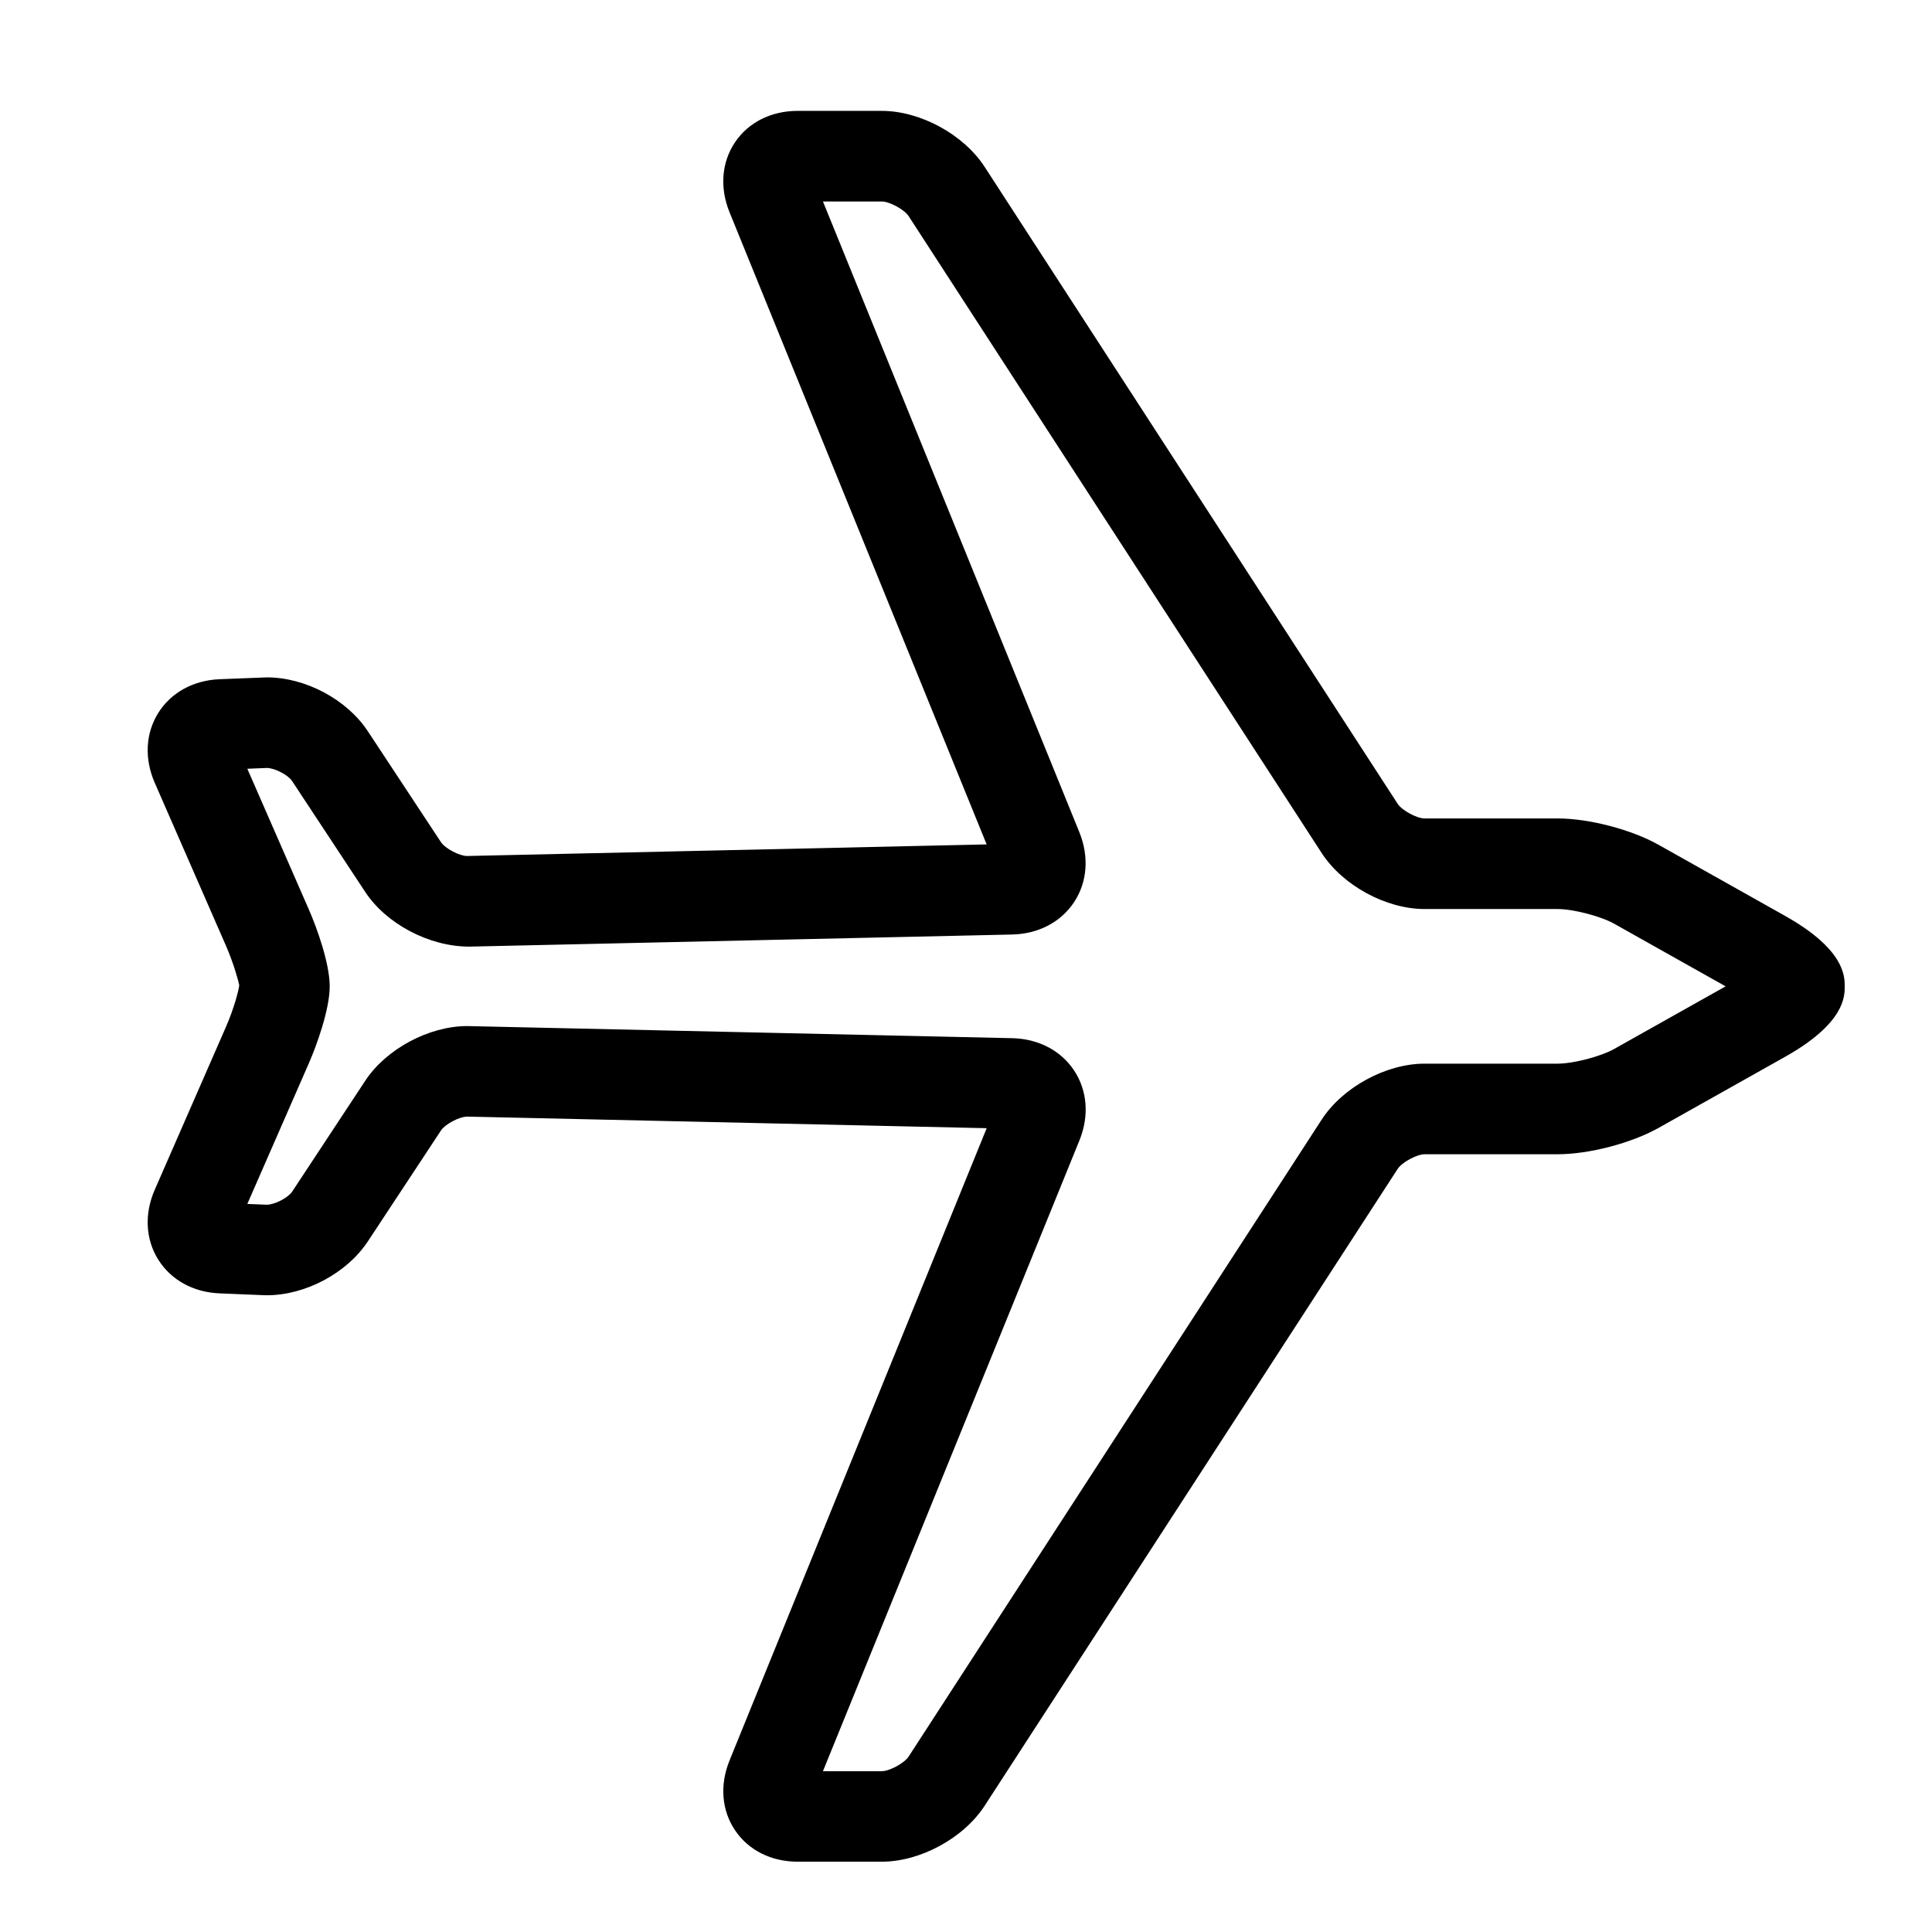 <?xml version="1.0" encoding="utf-8"?>
<!-- Generator: Adobe Illustrator 17.0.0, SVG Export Plug-In . SVG Version: 6.00 Build 0)  -->
<!DOCTYPE svg PUBLIC "-//W3C//DTD SVG 1.1//EN" "http://www.w3.org/Graphics/SVG/1.1/DTD/svg11.dtd">
<svg version="1.1" id="Capa_1" xmlns="http://www.w3.org/2000/svg" xmlns:xlink="http://www.w3.org/1999/xlink" x="0px" y="0px"
	 width="64px" height="64px" viewBox="0 0 64 64" enable-background="new 0 0 64 64" xml:space="preserve">
<g>
	<path d="M59.128,30.337l-4.186-2.352c-0.901-0.506-2.306-0.873-3.341-0.873h-4.409c-0.259,0-0.751-0.268-0.892-0.484L32.615,5.524
		c-0.697-1.072-2.13-1.851-3.407-1.851h-2.785c-0.874,0-1.631,0.379-2.075,1.041c-0.445,0.661-0.511,1.505-0.182,2.315l8.518,20.943
		l-17.208,0.384c-0.259,0-0.729-0.248-0.868-0.458l-2.427-3.68c-0.692-1.048-2.065-1.779-3.34-1.779l-1.568,0.061
		c-0.868,0.035-1.608,0.442-2.03,1.116c-0.422,0.674-0.466,1.517-0.117,2.315l2.365,5.411c0.258,0.59,0.419,1.203,0.434,1.294
		c-0.015,0.164-0.176,0.777-0.433,1.365l-2.367,5.414c-0.348,0.797-0.304,1.64,0.118,2.313c0.422,0.674,1.162,1.081,2.028,1.116
		l1.439,0.06l0.135,0.003c1.272-0.001,2.644-0.732,3.338-1.781l2.426-3.679c0.139-0.21,0.609-0.458,0.874-0.458l17.202,0.384
		l-8.517,20.942c-0.33,0.81-0.265,1.654,0.181,2.315c0.444,0.662,1.201,1.041,2.075,1.041h2.785c1.277,0,2.71-0.778,3.408-1.852
		L46.3,38.721c0.142-0.218,0.634-0.485,0.893-0.485h4.409c1.035,0,2.439-0.367,3.341-0.873l4.186-2.352
		c1.98-1.112,1.98-2.002,1.98-2.337C61.108,32.339,61.108,31.449,59.128,30.337z M53.474,34.747
		c-0.447,0.251-1.357,0.488-1.872,0.488h-4.409c-1.277,0-2.711,0.778-3.409,1.851L30.1,58.188c-0.142,0.218-0.633,0.485-0.892,0.485
		h-1.947l8.497-20.896c0.326-0.804,0.264-1.646-0.173-2.31c-0.437-0.664-1.184-1.056-2.052-1.076l-18.058-0.401
		c-1.264,0-2.682,0.759-3.372,1.806l-2.425,3.678c-0.135,0.203-0.579,0.434-0.845,0.434l-0.64-0.026l2.046-4.678
		c0.253-0.581,0.683-1.768,0.683-2.53c0-0.762-0.429-1.948-0.684-2.53l-2.045-4.678l0.646-0.026c0.258,0,0.703,0.23,0.837,0.433
		l2.426,3.679c0.69,1.046,2.107,1.806,3.442,1.806c0.001,0,0.002,0,0.002,0l17.986-0.401c0.867-0.02,1.614-0.412,2.051-1.076
		c0.436-0.664,0.499-1.506,0.173-2.311L27.261,6.674h1.947c0.259,0,0.75,0.268,0.891,0.484l13.686,21.104
		c0.697,1.072,2.131,1.851,3.408,1.851h4.409c0.515,0,1.425,0.237,1.872,0.488l3.689,2.073L53.474,34.747z"/>
</g>
</svg>
